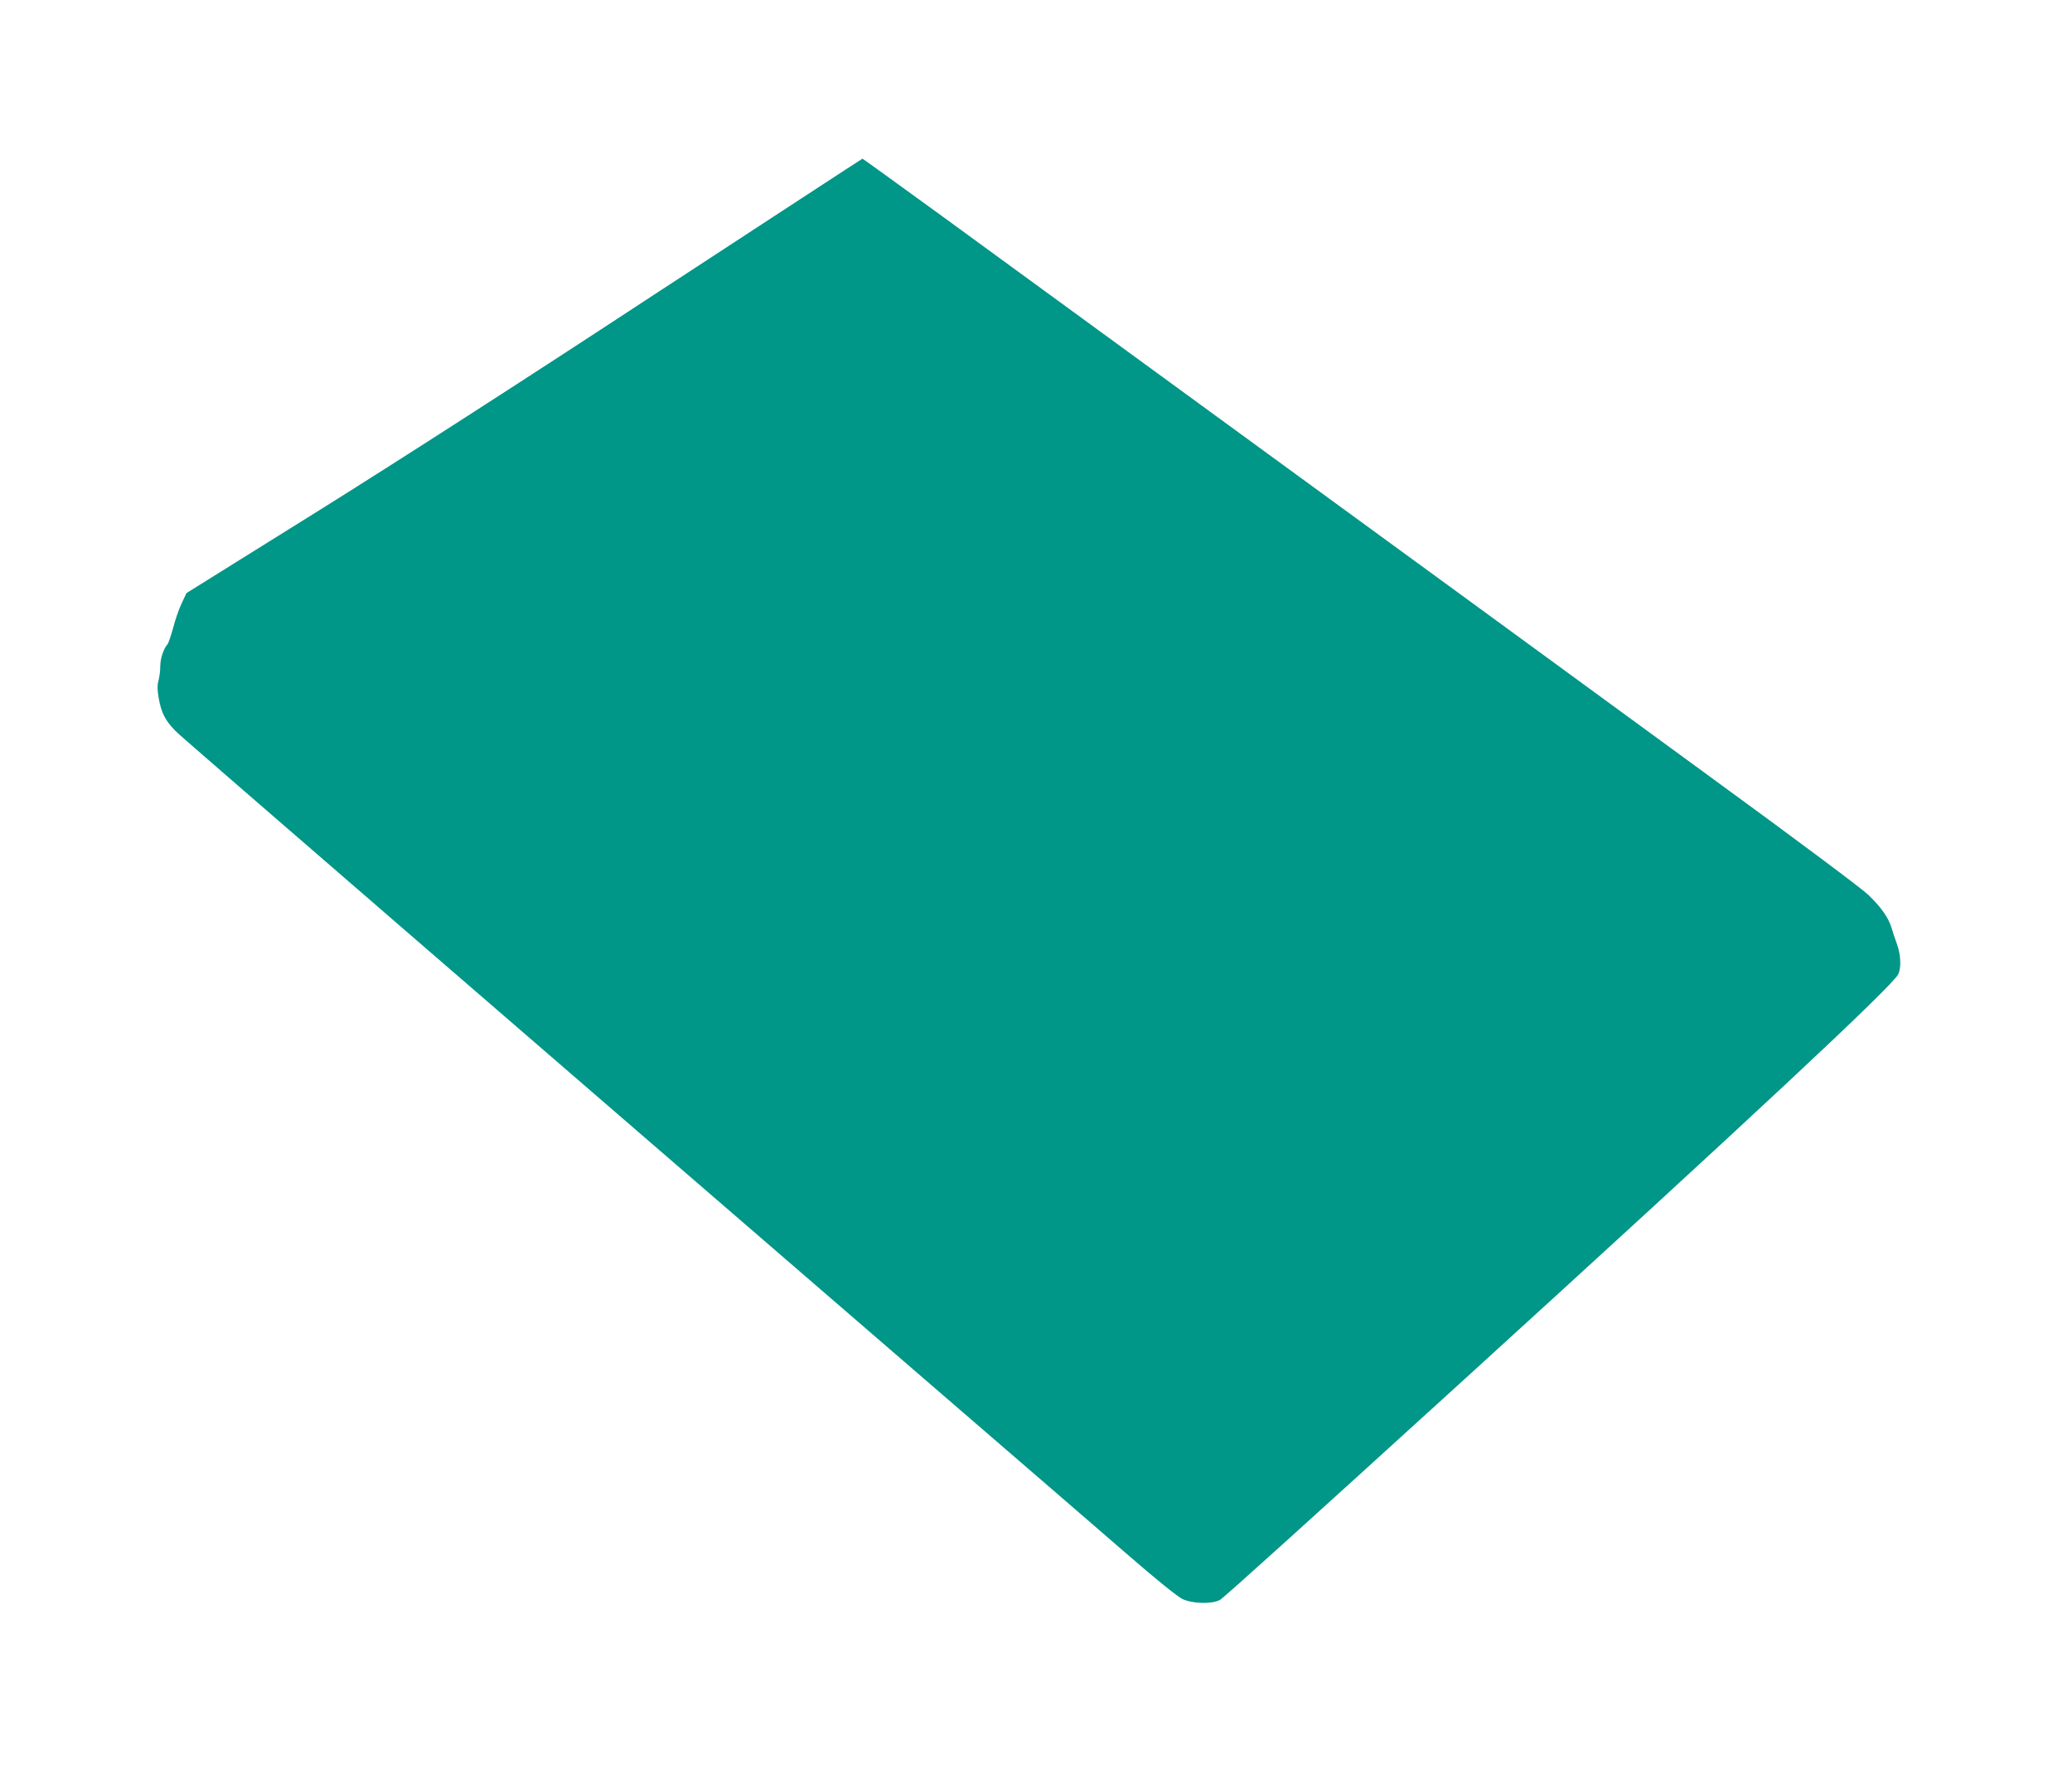<?xml version="1.0" standalone="no"?>
<!DOCTYPE svg PUBLIC "-//W3C//DTD SVG 20010904//EN"
 "http://www.w3.org/TR/2001/REC-SVG-20010904/DTD/svg10.dtd">
<svg version="1.0" xmlns="http://www.w3.org/2000/svg"
 width="1280pt" height="1099pt" viewBox="0 0 1280 1099"
 preserveAspectRatio="xMidYMid meet">
<g transform="translate(0,1099) scale(0.1,-0.1)"
fill="#009688" stroke="none">
<path d="M4039 9169 c-789 -518 -1593 -1035 -2085 -1342 l-802 -500 -31 -66
c-17 -36 -40 -104 -52 -151 -13 -47 -28 -92 -35 -100 -25 -29 -44 -89 -44
-137 0 -26 -5 -65 -11 -87 -8 -28 -7 -57 1 -105 16 -99 49 -157 127 -227 171
-152 2007 -1740 4648 -4020 523 -451 1074 -927 1225 -1058 165 -143 295 -248
325 -262 63 -30 186 -32 232 -5 28 17 530 471 1518 1370 1753 1596 2631 2416
2671 2493 20 39 17 120 -7 186 -11 31 -27 77 -34 102 -20 64 -62 124 -142 202
-40 39 -439 337 -978 730 -500 366 -1205 880 -1566 1144 -595 434 -1945 1419
-3190 2327 -263 191 -479 347 -481 347 -2 0 -582 -379 -1289 -841z"/>
</g>
</svg>
